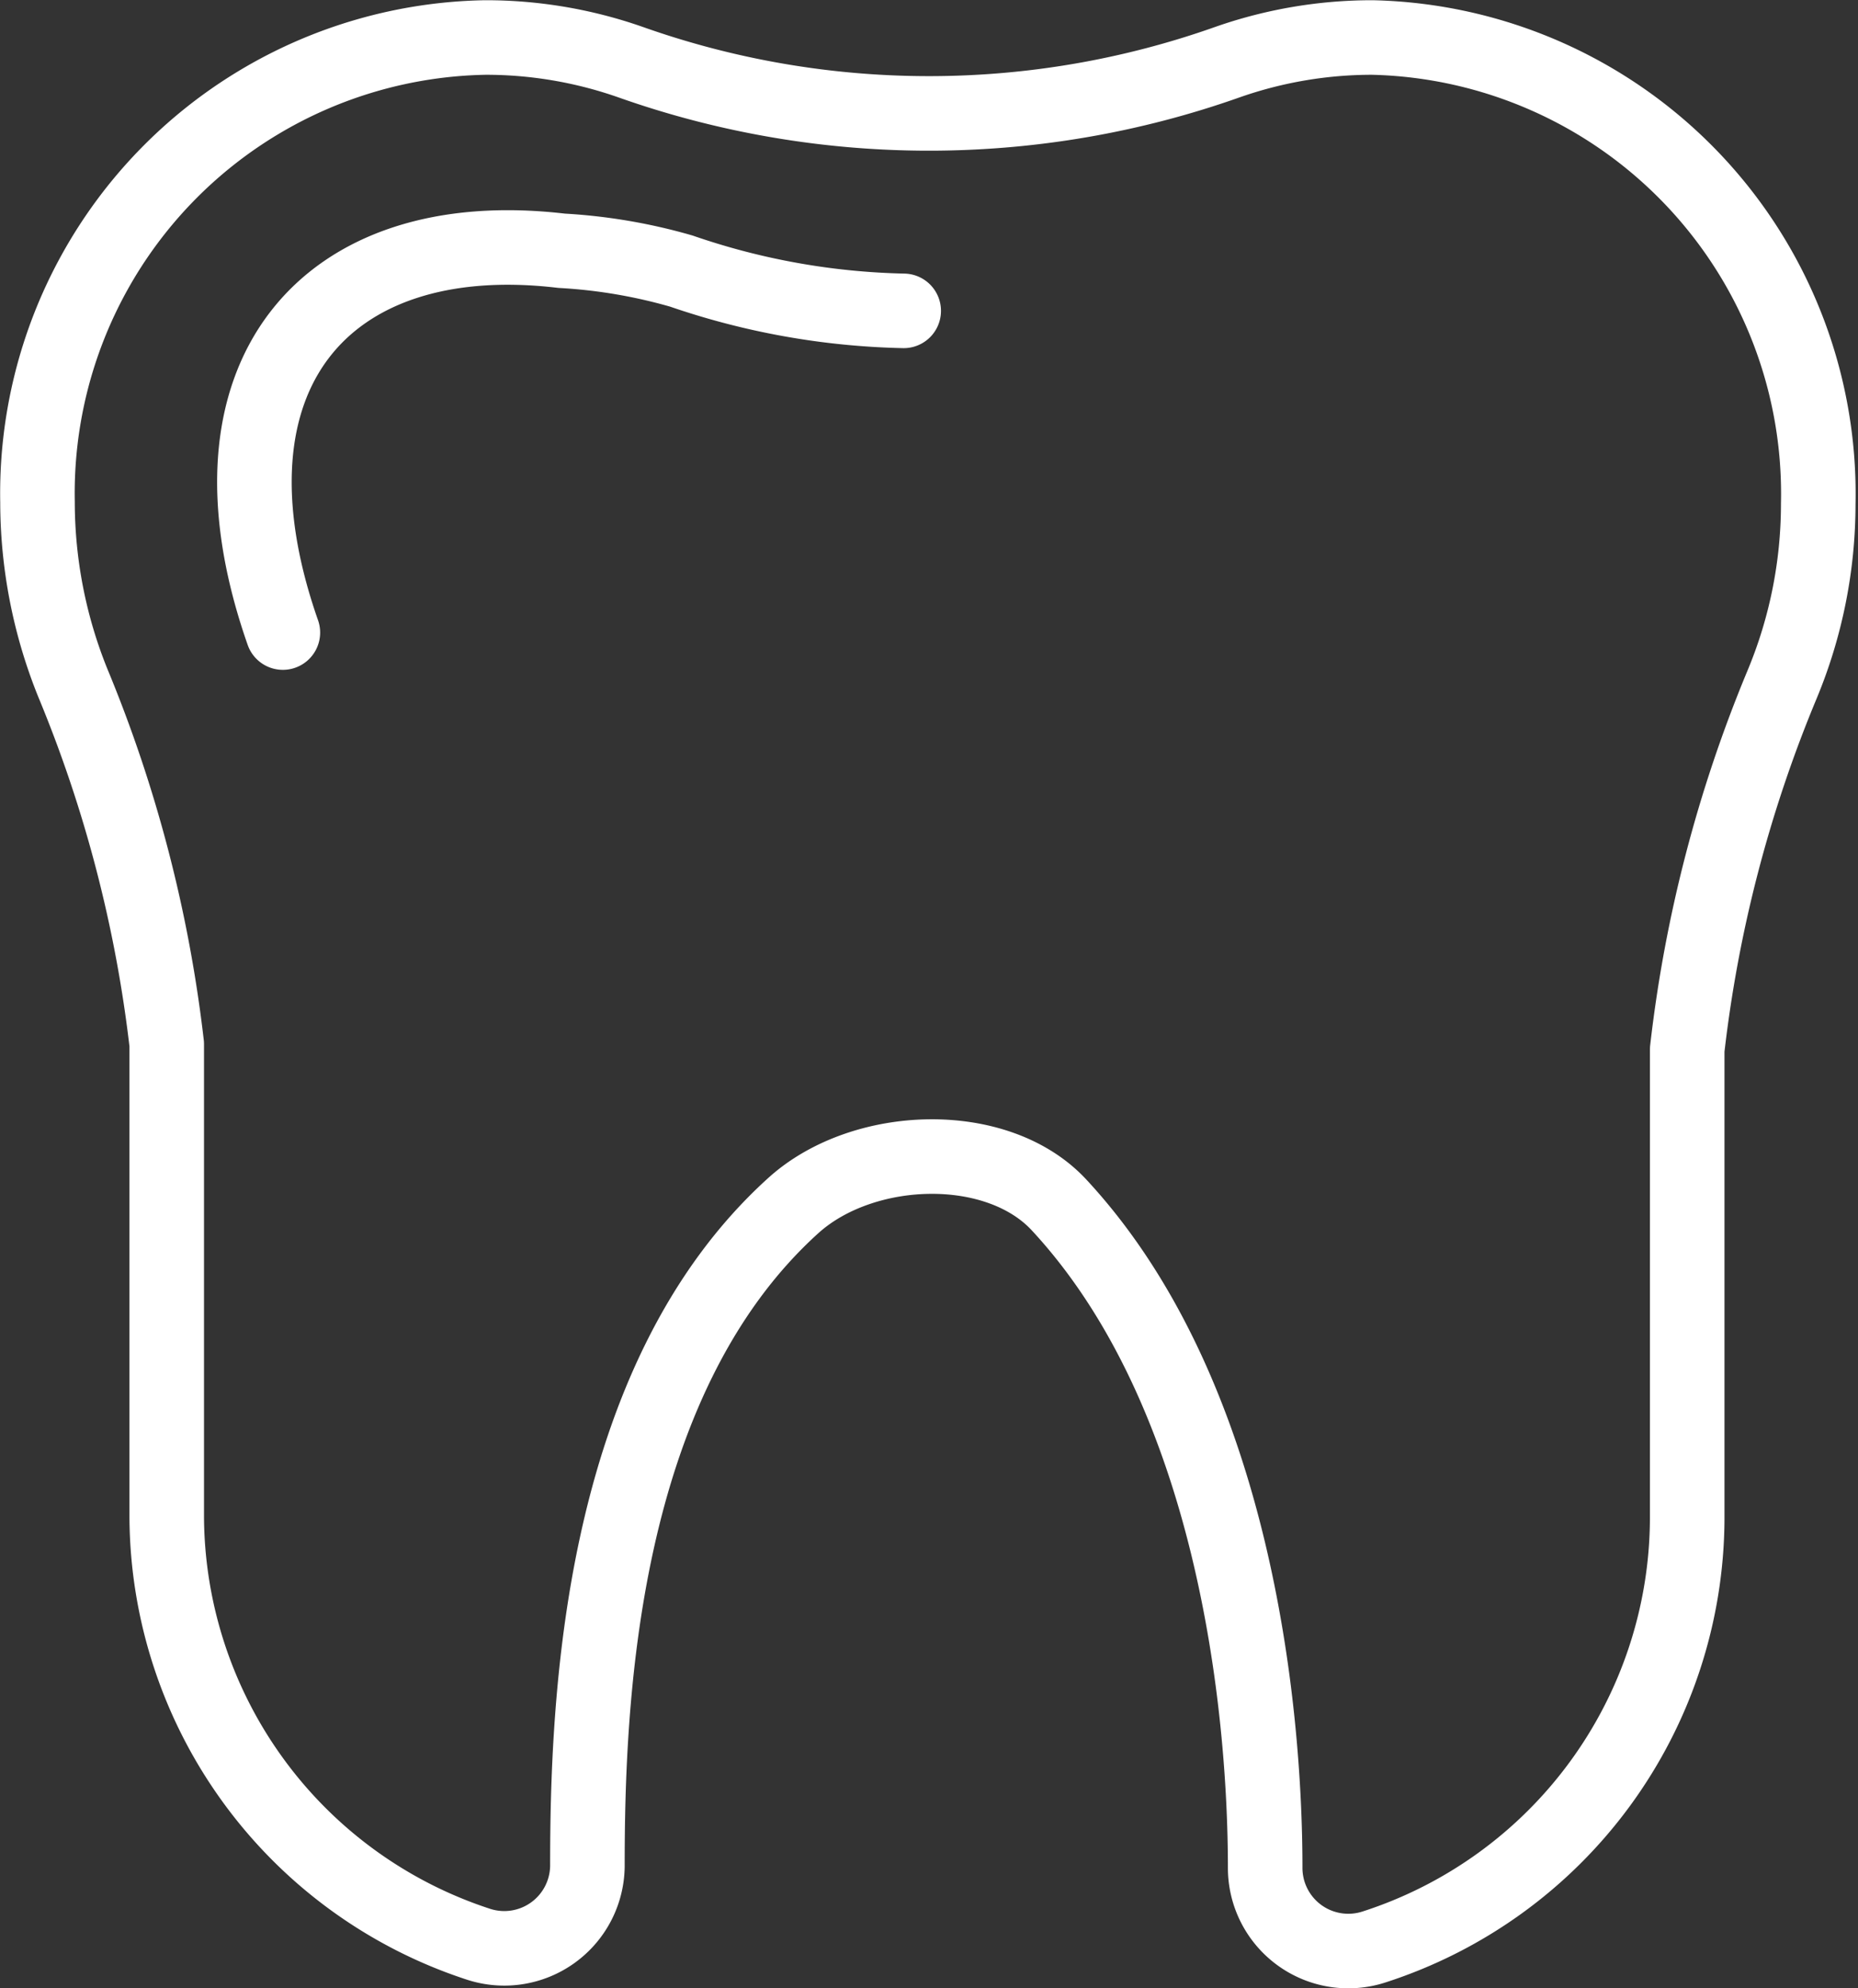 <svg xmlns="http://www.w3.org/2000/svg" viewBox="0 0 41.12 44"><rect x="0" y="0" width="41.12" height="44" fill="#333333" stroke="none"/><defs><style>.cls-1{fill:none;stroke:#fff;stroke-linecap:round;stroke-linejoin:round;stroke-width:1.65px;}</style></defs><title>자산 15</title><g id="&#xB808;&#xC774;&#xC5B4;_2" data-name="&#xB808;&#xC774;&#xC5B4; 2"><g id="Icons"><g id="_1" data-name="1"><path class="cls-1" d="M30.37.83a9.67,9.67,0,0,0-3.19.54,19.79,19.79,0,0,1-13.24,0,9.68,9.68,0,0,0-3.2-.54A10.09,10.09,0,0,0,.83,11.11a10.7,10.7,0,0,0,.78,4,29.79,29.79,0,0,1,2.08,8l0,10.47a10,10,0,0,0,6.9,9.45A1.84,1.84,0,0,0,13,41.31c0-3.55.23-10.73,4.57-14.64,1.54-1.38,4.5-1.48,5.87,0C27.3,30.83,28,37.75,28,41.34a1.84,1.84,0,0,0,2.41,1.75,10,10,0,0,0,6.93-9.46l0-10.4a29.8,29.8,0,0,1,2.1-8.08,10.4,10.4,0,0,0,.8-4A10.1,10.1,0,0,0,30.37.83Z"></path><path class="cls-1" d="M20,6.88A16.11,16.11,0,0,1,15.08,6a11.93,11.93,0,0,0-2.65-.45C7.18,4.93,4.27,8.32,6.26,14"></path></g></g></g></svg>